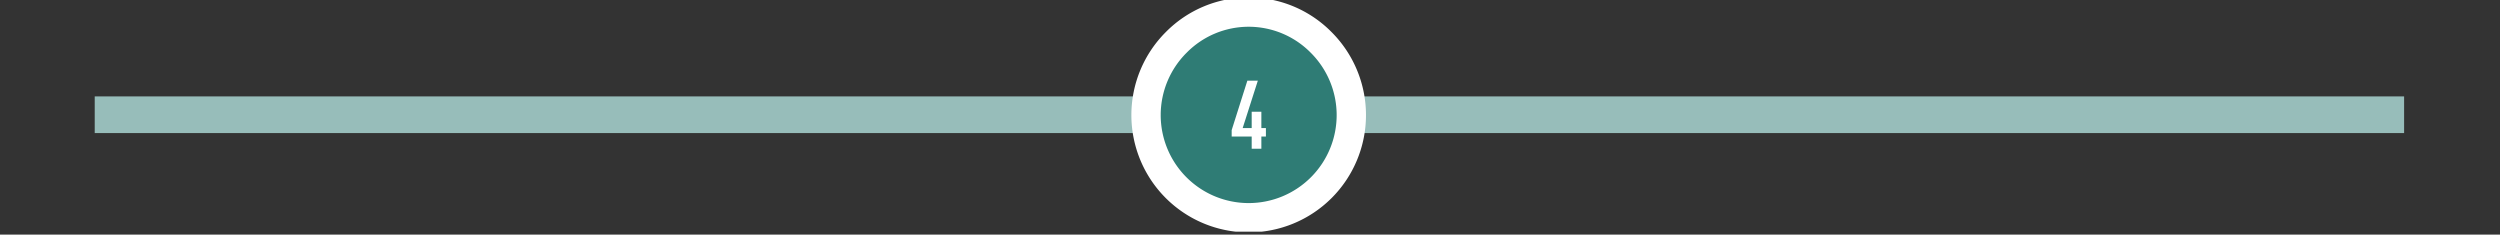 <svg xmlns="http://www.w3.org/2000/svg" xmlns:xlink="http://www.w3.org/1999/xlink" viewBox="0 0 341 32"><rect x="0" y="0" width="341" height="32" fill="#333333" stroke="none"/><defs><style>.a,.c,.e{fill:none;}.b{clip-path:url(#a);}.c{stroke:#97bdba;stroke-width:5px;}.d{fill:#2f7c75;}.e{stroke:#fff;stroke-miterlimit:10;stroke-width:4px;}.f{fill:#fff;}</style><clipPath id="a"><rect class="a" x="12.92" y="-0.31" width="315" height="31.91"/></clipPath></defs><g class="b"><line class="c" x1="12.92" y1="15.65" x2="327.92" y2="15.65"/><path class="d" d="M180.19,5.77a14,14,0,1,1-19.74,0,13.88,13.88,0,0,1,19.74,0"/><path class="e" d="M180.19,5.77a14,14,0,1,1-19.74,0A13.88,13.88,0,0,1,180.19,5.77Z"/></g><path class="f" d="M170.73,18.62H168v-.87L170.14,11h1.43l-2.07,6.47h1.23V15.24h1.32v2.23h.62v1.15h-.62v1.67h-1.32Z"/></svg>